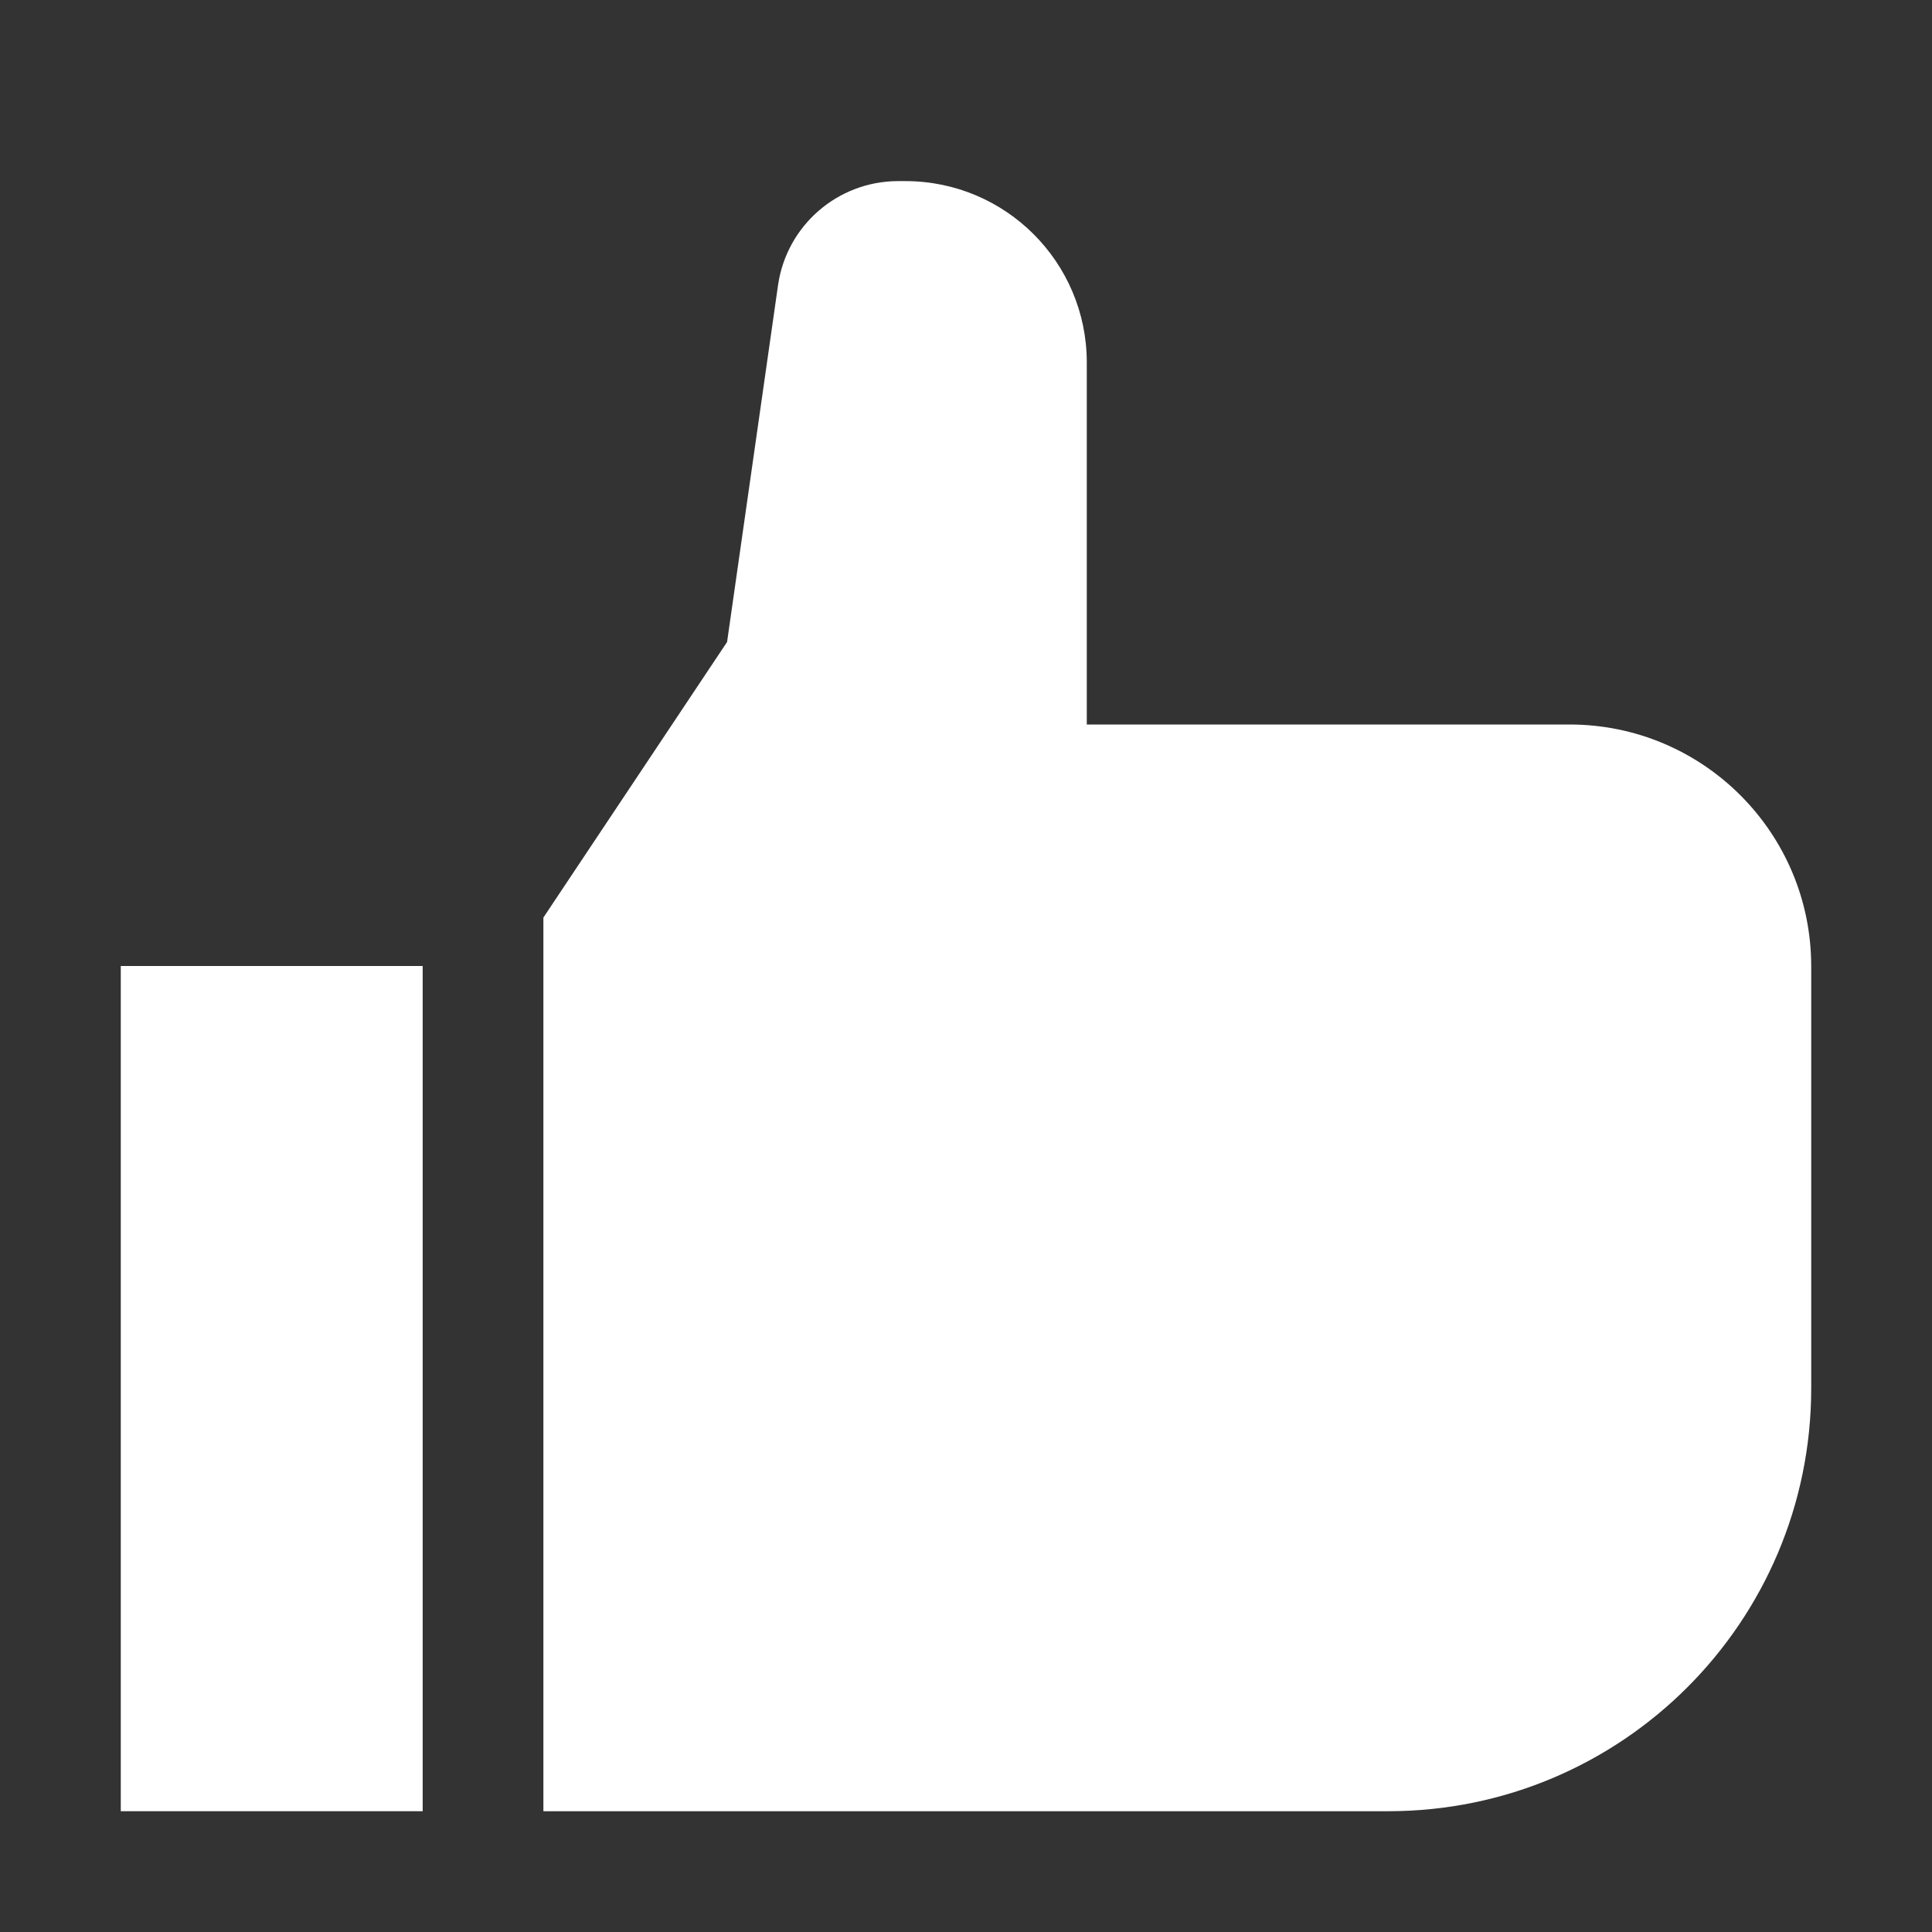 <?xml version="1.0" encoding="UTF-8"?><svg width="27px" height="27px" version="1.1" xmlns="http://www.w3.org/2000/svg" xmlns:xlink="http://www.w3.org/1999/xlink"><rect width="100%" height="100%" fill="#333333" stroke="none"/><title>9045398_thumbs_up_filled_icon@1x</title><g id="Main-Page" stroke="none" stroke-width="1" fill="none" fill-rule="evenodd"><g id="Landing-Page---ieco--course-ed-4" transform="translate(-645, -584)"><g id="Group-19" transform="translate(621, 577)"><g id="9045398_thumbs_up_filled_icon" transform="translate(24, 7)"><rect id="Rectangle" fill="#FFFFFF" fill-rule="nonzero" x="1.688" y="13.5" width="4.219" height="11.812"/><path d="M19.406,25.312 L7.594,25.312 L7.594,12.823 L10.161,8.972 L10.874,3.98 C10.996,3.151 11.706,2.535 12.544,2.531 L12.656,2.531 C14.054,2.533 15.186,3.665 15.188,5.062 L15.188,10.125 L21.938,10.125 C23.801,10.127 25.31,11.637 25.312,13.5 L25.312,19.406 C25.309,22.667 22.667,25.309 19.406,25.312 Z" id="Path" fill="#FFFFFF" fill-rule="nonzero"/><rect id="_Transparent_Rectangle_" x="0" y="0" width="27" height="27"/></g></g></g></g></svg>